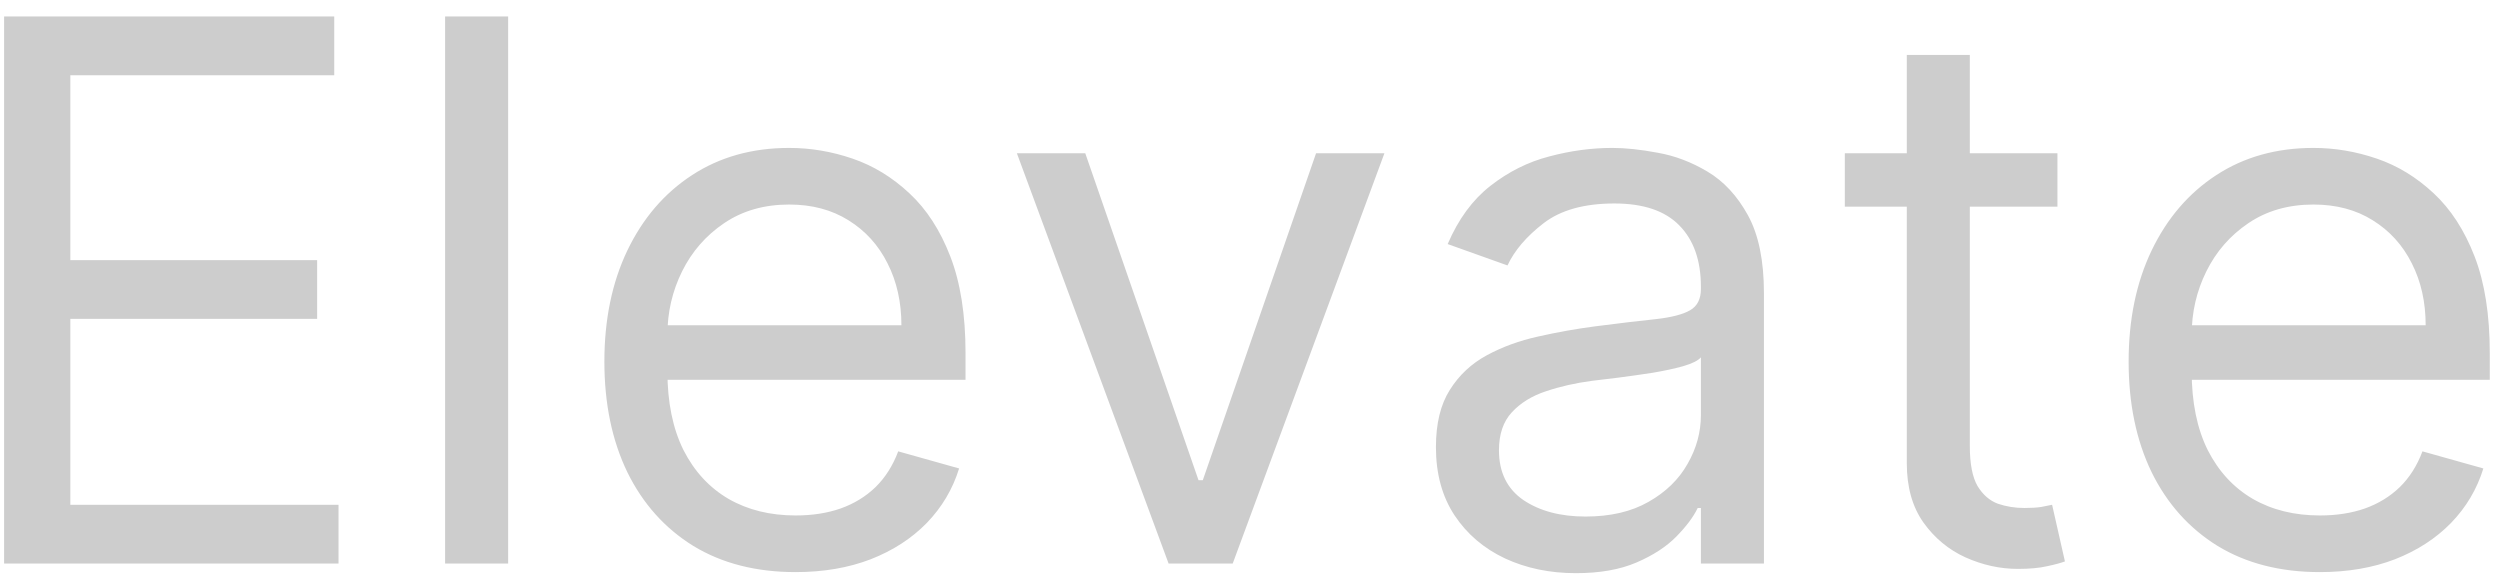 <?xml version="1.0" encoding="UTF-8"?> <svg xmlns="http://www.w3.org/2000/svg" width="113" height="26" viewBox="0 0 113 26" fill="none"><path d="M0.185 25.473V0.745H15.108V3.402H3.179V11.757H14.335V14.413H3.179V22.816H15.301V25.473H0.185ZM22.968 0.745V25.473H20.119V0.745H22.968ZM35.963 25.859C34.176 25.859 32.634 25.465 31.338 24.676C30.05 23.879 29.056 22.768 28.356 21.343C27.664 19.91 27.318 18.244 27.318 16.345C27.318 14.445 27.664 12.771 28.356 11.322C29.056 9.865 30.03 8.73 31.278 7.917C32.534 7.096 33.999 6.686 35.673 6.686C36.639 6.686 37.593 6.847 38.534 7.169C39.476 7.491 40.333 8.014 41.106 8.738C41.879 9.455 42.495 10.404 42.953 11.588C43.412 12.771 43.642 14.228 43.642 15.958V17.166H29.346V14.703H40.744C40.744 13.656 40.535 12.723 40.116 11.902C39.706 11.081 39.118 10.432 38.353 9.958C37.597 9.483 36.703 9.245 35.673 9.245C34.538 9.245 33.556 9.527 32.727 10.09C31.906 10.646 31.274 11.37 30.831 12.264C30.389 13.157 30.167 14.115 30.167 15.137V16.779C30.167 18.18 30.409 19.367 30.892 20.341C31.383 21.307 32.063 22.044 32.932 22.551C33.801 23.05 34.812 23.299 35.963 23.299C36.711 23.299 37.387 23.195 37.991 22.985C38.603 22.768 39.13 22.446 39.573 22.019C40.015 21.585 40.358 21.046 40.599 20.401L43.352 21.174C43.062 22.108 42.575 22.929 41.891 23.637C41.207 24.338 40.361 24.885 39.355 25.279C38.349 25.666 37.218 25.859 35.963 25.859ZM62.576 6.927L55.718 25.473H52.821L45.963 6.927H49.054L54.173 21.706H54.366L59.486 6.927H62.576ZM71.23 25.907C70.055 25.907 68.989 25.686 68.031 25.243C67.073 24.792 66.312 24.144 65.749 23.299C65.185 22.446 64.904 21.416 64.904 20.208C64.904 19.146 65.113 18.285 65.531 17.625C65.95 16.956 66.51 16.433 67.21 16.055C67.91 15.677 68.683 15.395 69.528 15.21C70.381 15.017 71.238 14.864 72.1 14.751C73.227 14.606 74.14 14.497 74.841 14.425C75.549 14.345 76.064 14.212 76.386 14.027C76.716 13.841 76.881 13.519 76.881 13.061V12.964C76.881 11.773 76.555 10.847 75.903 10.187C75.259 9.527 74.281 9.197 72.969 9.197C71.609 9.197 70.542 9.495 69.769 10.09C68.997 10.686 68.453 11.322 68.139 11.998L65.435 11.032C65.918 9.905 66.562 9.028 67.367 8.4C68.18 7.764 69.065 7.321 70.023 7.072C70.989 6.814 71.939 6.686 72.872 6.686C73.468 6.686 74.152 6.758 74.925 6.903C75.706 7.04 76.458 7.326 77.183 7.76C77.915 8.195 78.523 8.851 79.006 9.728C79.489 10.606 79.73 11.781 79.73 13.254V25.473H76.881V22.961H76.736C76.543 23.364 76.221 23.794 75.77 24.253C75.319 24.712 74.72 25.102 73.971 25.424C73.223 25.746 72.309 25.907 71.23 25.907ZM71.665 23.348C72.792 23.348 73.742 23.126 74.514 22.683C75.295 22.241 75.883 21.669 76.277 20.969C76.68 20.269 76.881 19.532 76.881 18.759V16.151C76.76 16.296 76.495 16.429 76.084 16.55C75.682 16.663 75.215 16.763 74.683 16.852C74.16 16.932 73.649 17.005 73.15 17.069C72.659 17.125 72.261 17.174 71.955 17.214C71.214 17.311 70.522 17.468 69.878 17.685C69.242 17.894 68.727 18.212 68.333 18.639C67.946 19.057 67.753 19.629 67.753 20.353C67.753 21.343 68.119 22.092 68.852 22.599C69.592 23.098 70.53 23.348 71.665 23.348ZM92.996 6.927V9.342H83.386V6.927H92.996ZM86.187 2.484H89.036V20.16C89.036 20.965 89.153 21.569 89.386 21.971C89.628 22.366 89.934 22.631 90.304 22.768C90.682 22.897 91.081 22.961 91.499 22.961C91.813 22.961 92.071 22.945 92.272 22.913C92.473 22.873 92.634 22.84 92.755 22.816L93.335 25.376C93.141 25.448 92.872 25.521 92.526 25.593C92.18 25.674 91.741 25.714 91.21 25.714C90.405 25.714 89.616 25.541 88.843 25.195C88.079 24.849 87.443 24.322 86.936 23.613C86.436 22.905 86.187 22.011 86.187 20.933V2.484ZM104.859 25.859C103.072 25.859 101.531 25.465 100.235 24.676C98.947 23.879 97.953 22.768 97.253 21.343C96.56 19.91 96.214 18.244 96.214 16.345C96.214 14.445 96.56 12.771 97.253 11.322C97.953 9.865 98.927 8.73 100.174 7.917C101.43 7.096 102.895 6.686 104.569 6.686C105.535 6.686 106.489 6.847 107.431 7.169C108.373 7.491 109.23 8.014 110.003 8.738C110.775 9.455 111.391 10.404 111.85 11.588C112.309 12.771 112.538 14.228 112.538 15.958V17.166H98.243V14.703H109.64C109.64 13.656 109.431 12.723 109.013 11.902C108.602 11.081 108.014 10.432 107.25 9.958C106.493 9.483 105.6 9.245 104.569 9.245C103.434 9.245 102.452 9.527 101.623 10.09C100.802 10.646 100.17 11.37 99.728 12.264C99.285 13.157 99.064 14.115 99.064 15.137V16.779C99.064 18.18 99.305 19.367 99.788 20.341C100.279 21.307 100.959 22.044 101.829 22.551C102.698 23.05 103.708 23.299 104.859 23.299C105.608 23.299 106.284 23.195 106.888 22.985C107.499 22.768 108.026 22.446 108.469 22.019C108.912 21.585 109.254 21.046 109.495 20.401L112.248 21.174C111.959 22.108 111.472 22.929 110.787 23.637C110.103 24.338 109.258 24.885 108.252 25.279C107.246 25.666 106.115 25.859 104.859 25.859Z" fill="#CDCDCD"></path></svg> 